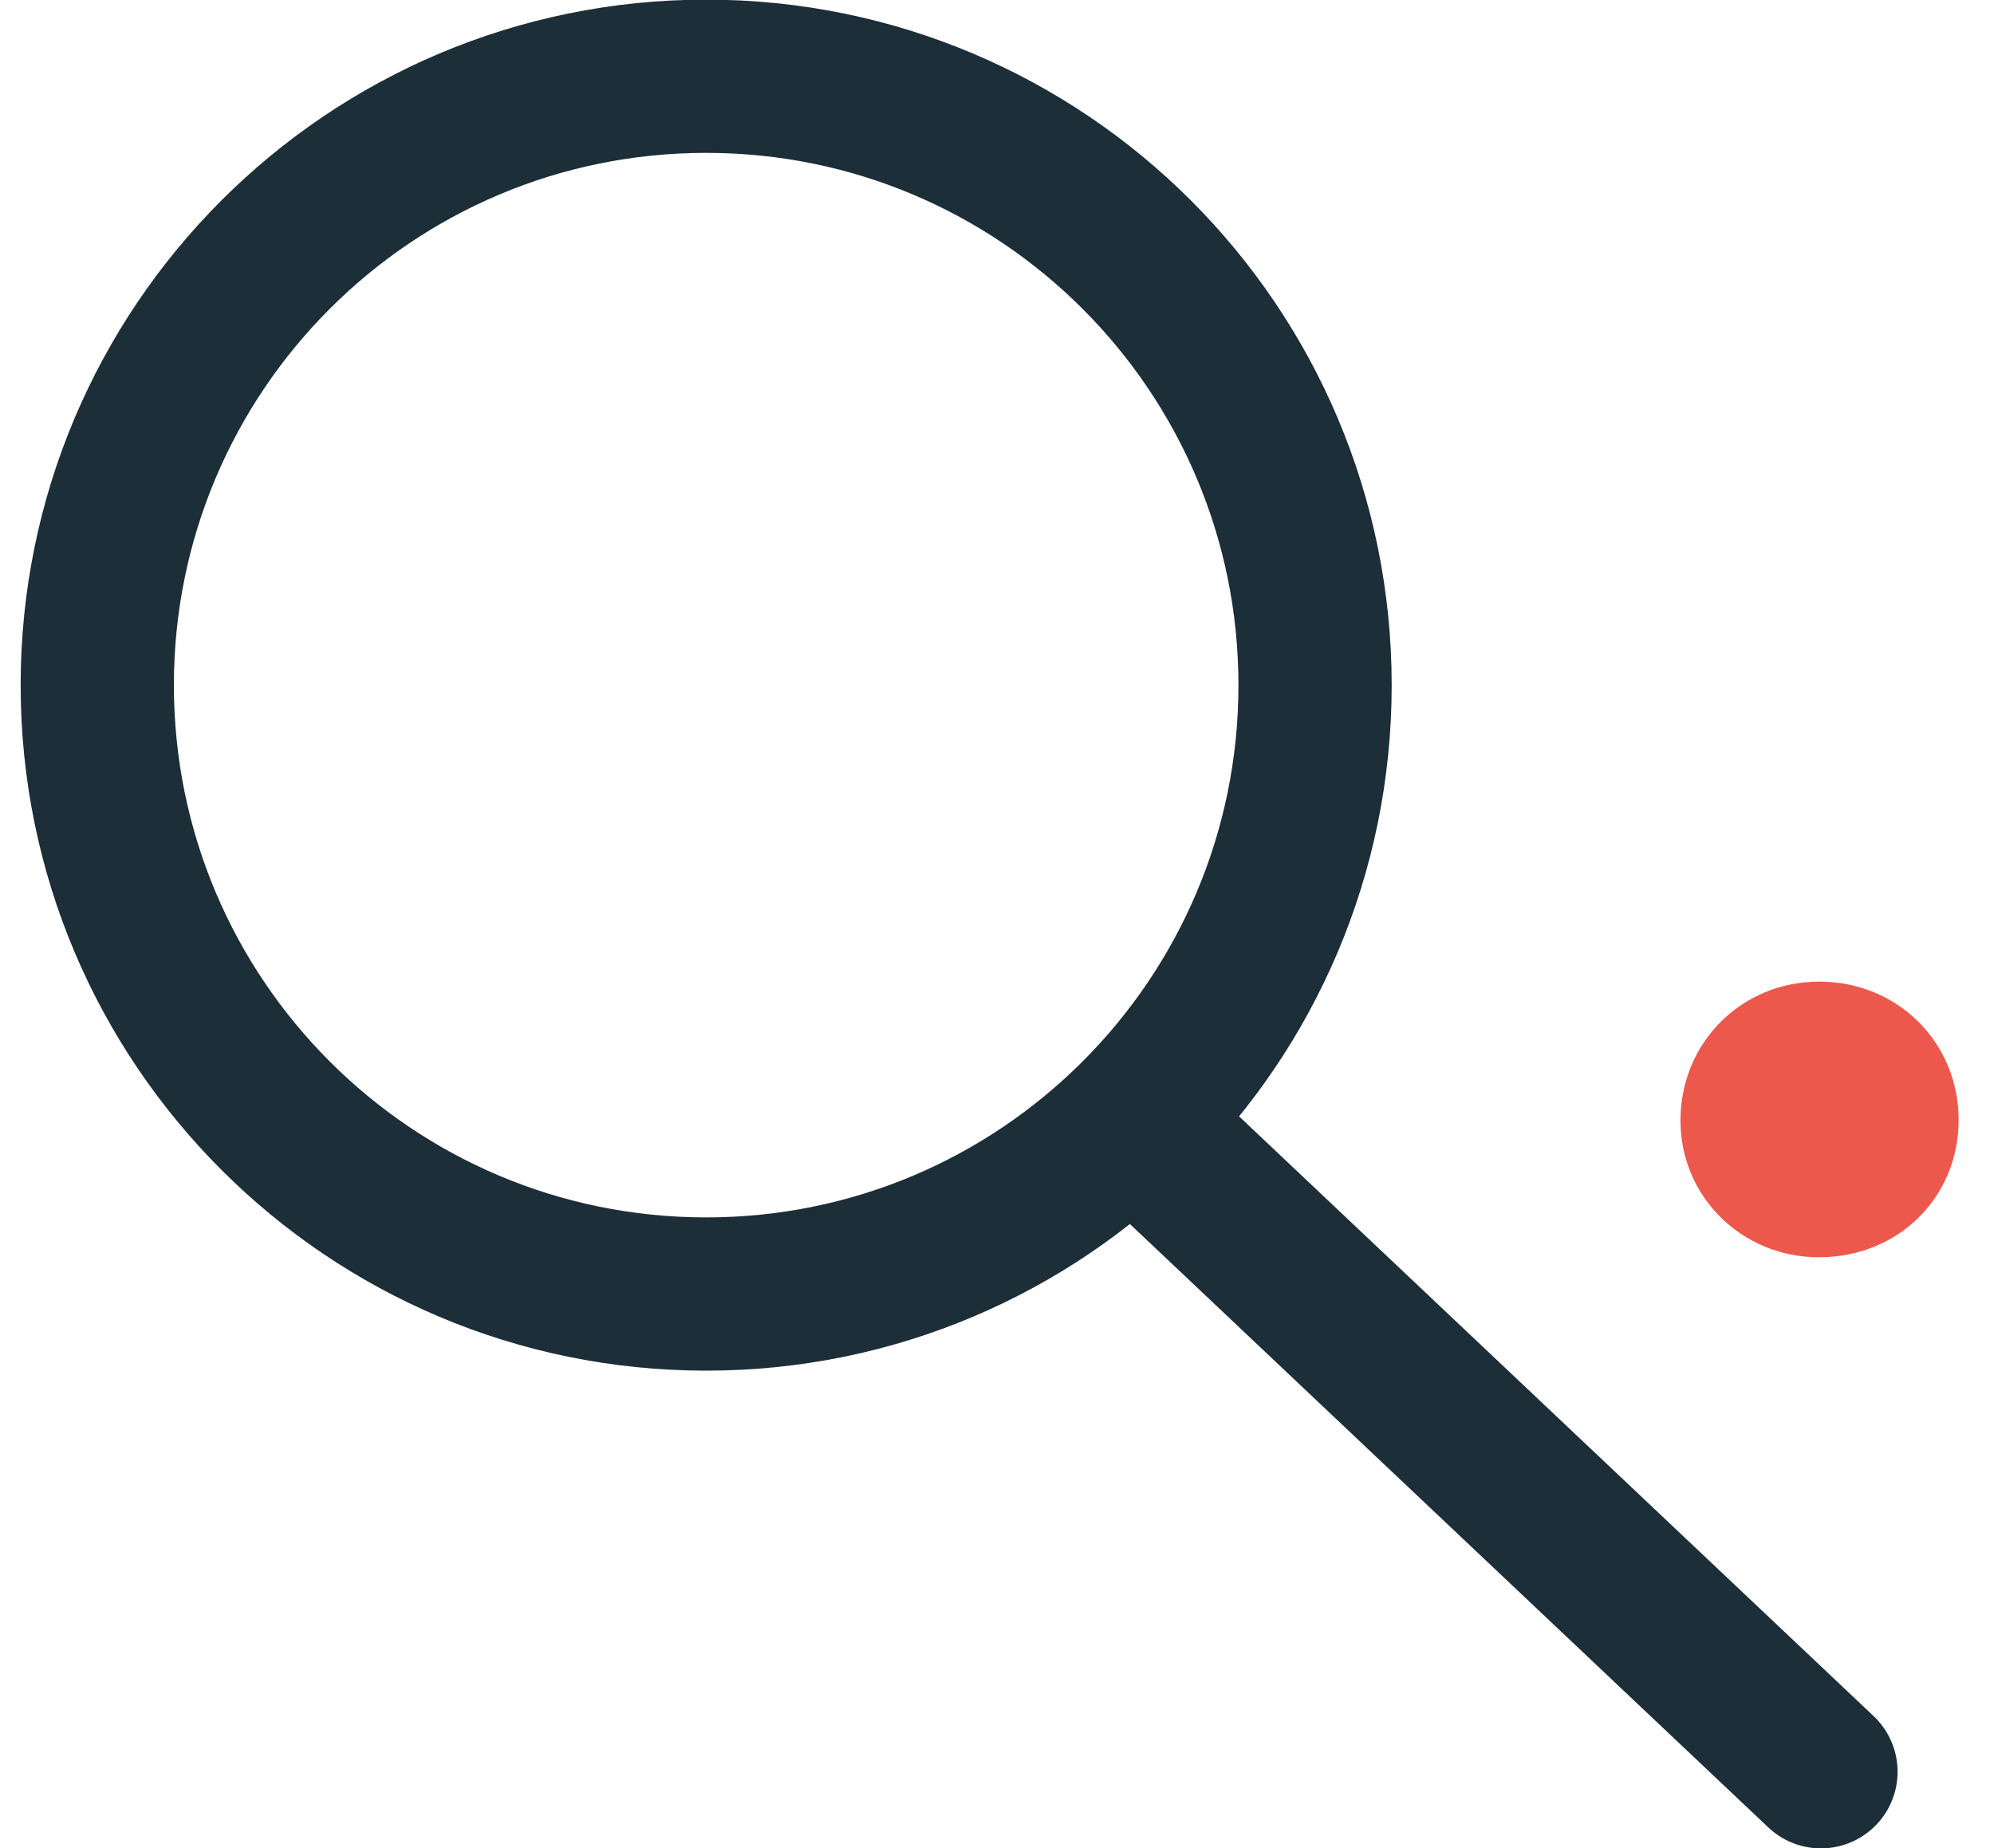 <svg xmlns="http://www.w3.org/2000/svg" width="41" height="38" viewBox="0 0 41 38" fill="none">
    <path d="M14.52 26.608C21.434 26.608 27.04 21.003 27.04 14.088C27.04 7.174 21.434 1.568 14.52 1.568C7.605 1.568 2 7.174 2 14.088C2 21.003 7.605 26.608 14.52 26.608Z" stroke="#1C2E38" stroke-width="3.151" stroke-miterlimit="10" stroke-linecap="round" stroke-linejoin="round"/>
    <path d="M37.442 36.431L23.381 23.141" stroke="#1C2E38" stroke-width="3.151" stroke-miterlimit="10" stroke-linecap="round" stroke-linejoin="round"/>
    <path d="M37.407 20.184C39.014 20.184 40.271 21.43 40.273 23.026C40.273 24.627 39.024 25.854 37.397 25.852C35.813 25.85 34.553 24.603 34.553 23.042C34.553 21.44 35.807 20.184 37.409 20.184" fill="#ED584C"/>
</svg>